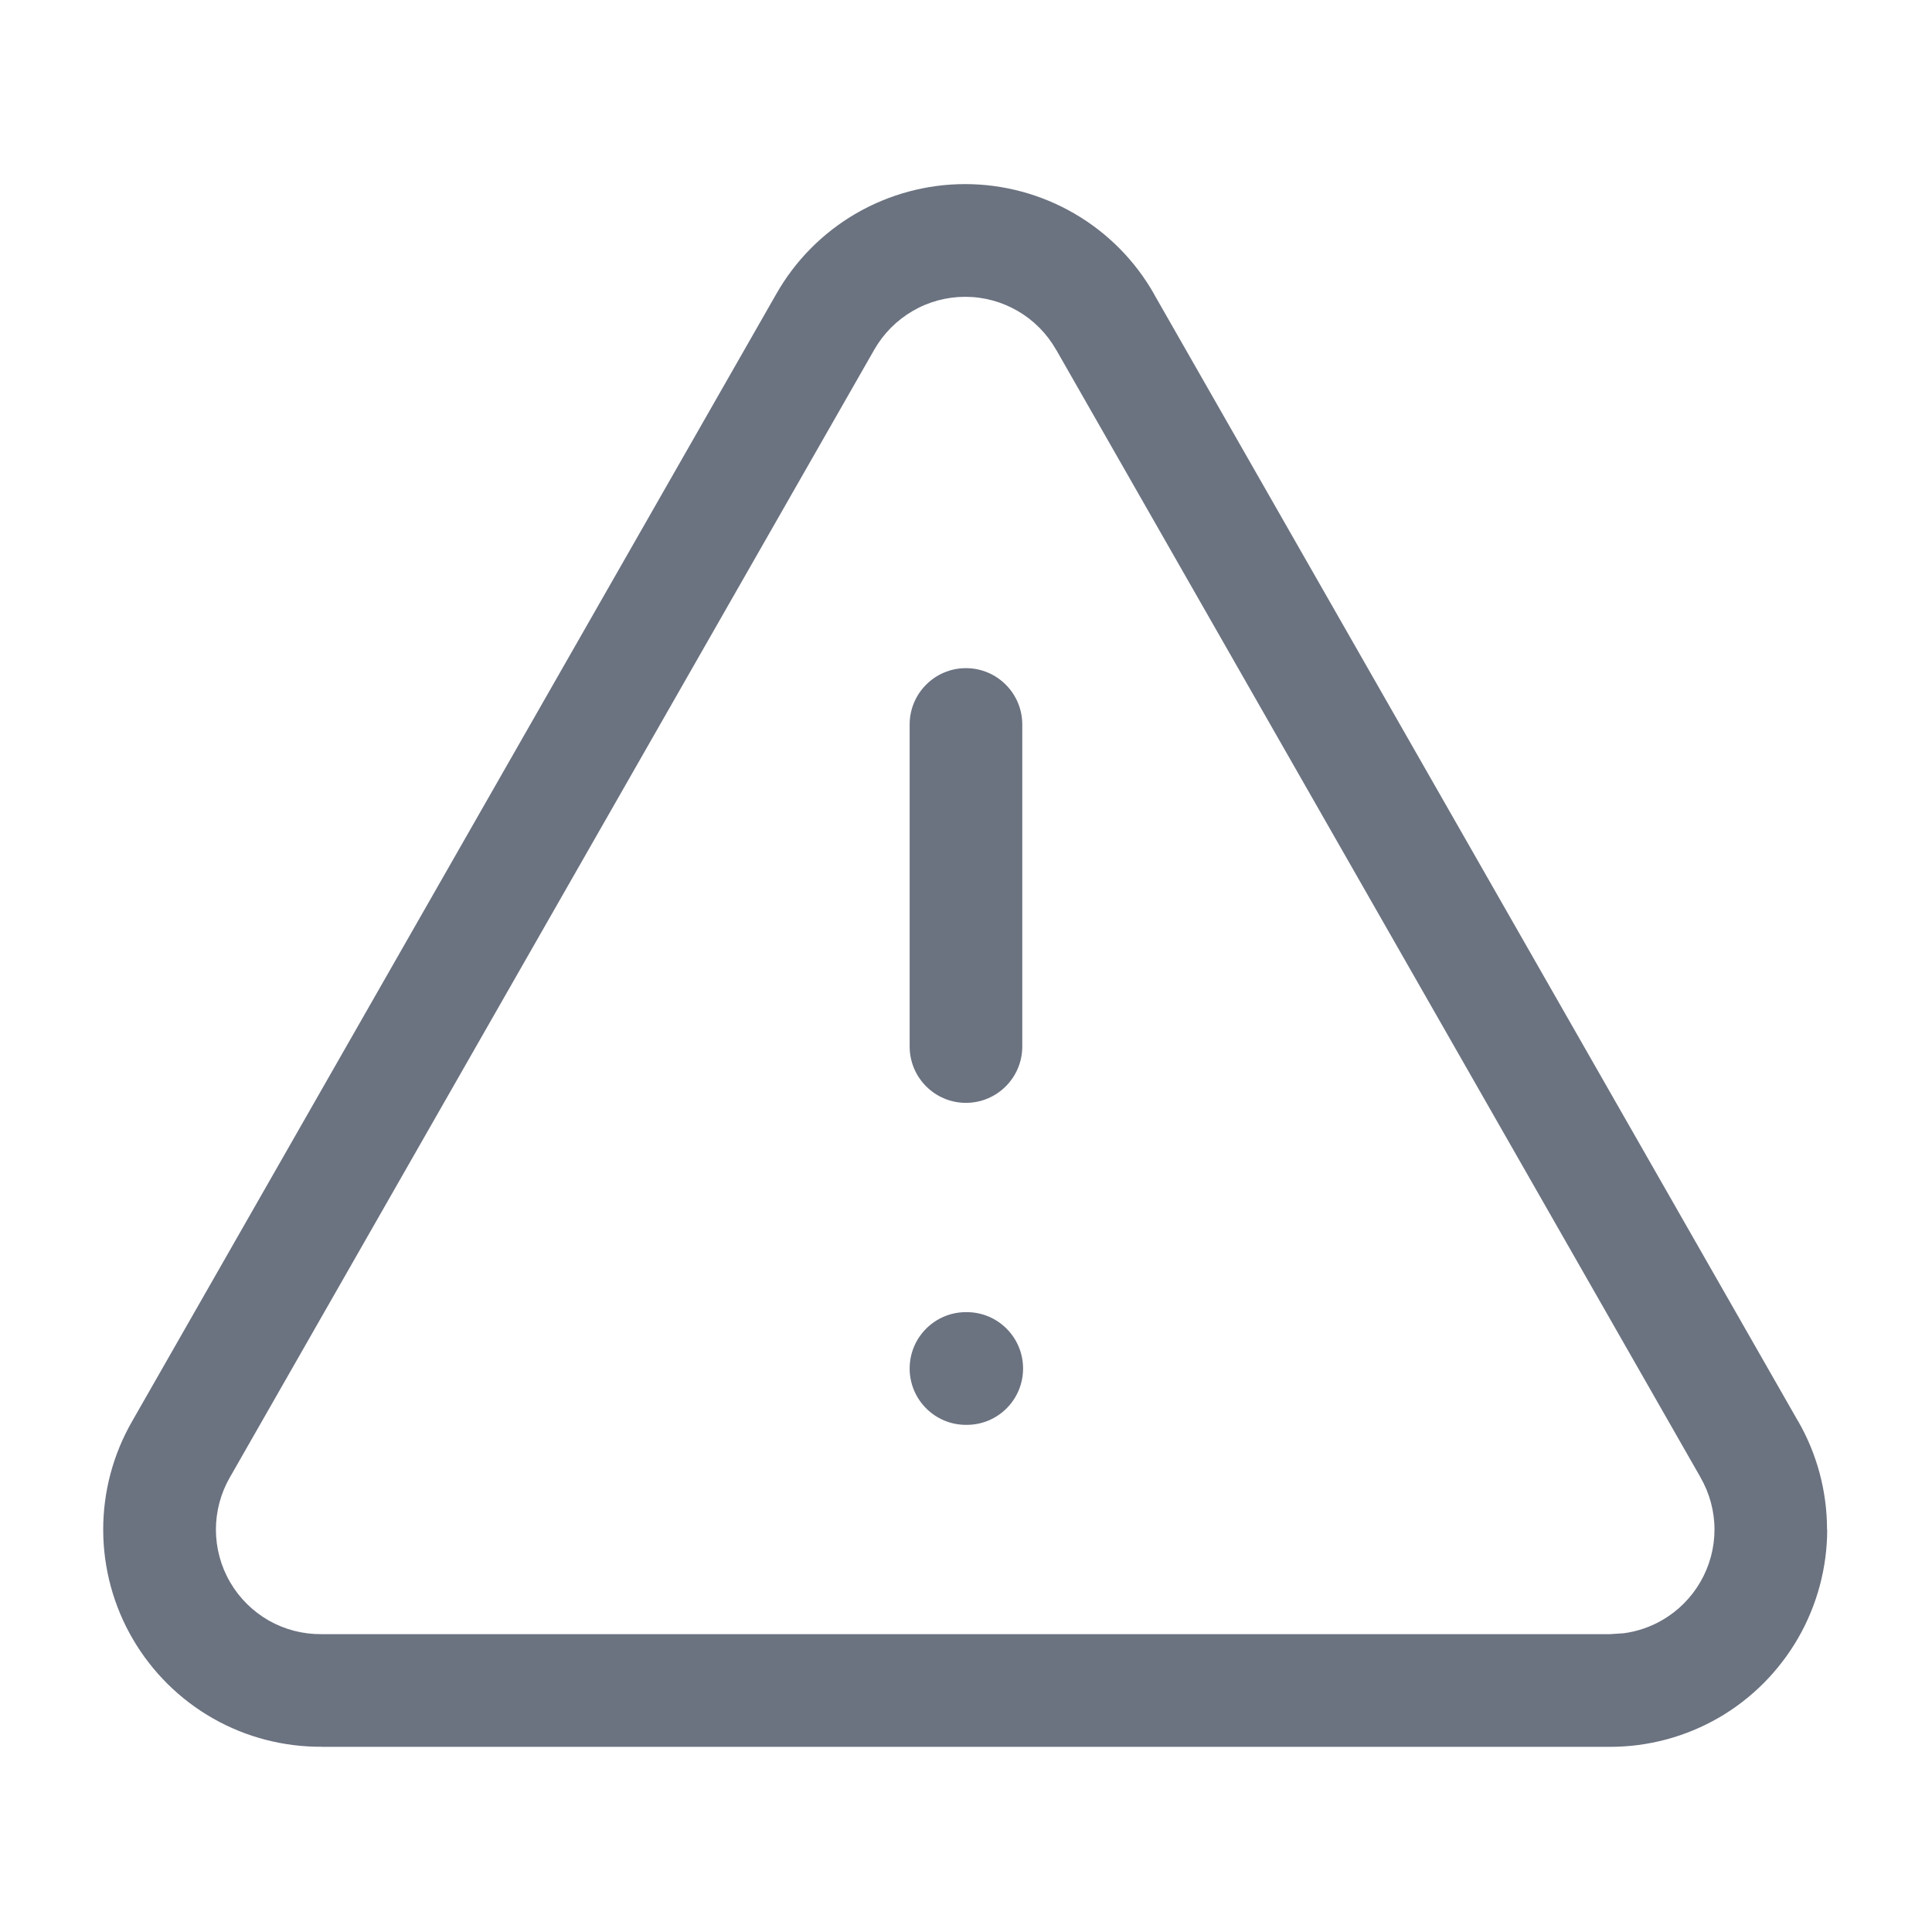 <svg fill="none" height="24" viewBox="0 0 24 24" width="24" xmlns="http://www.w3.org/2000/svg"><path d="m21.298 19c-0-.228-.061-.452-.175-.649l-.001-.003-8-14-.002-.002c-.113-.2-.278-.367-.476-.482-.199-.116-.424-.177-.654-.177-.23 0-.456.061-.654.177-.199.116-.363.282-.477.482l-.001.002-8 14-.002.003c-.114.198-.174.423-.174.652.001.229.061.454.177.652.115.198.281.362.48.476.199.113.425.171.654.169h16.006l.17-.011c.168-.022.331-.077.479-.163.198-.114.362-.279.476-.477.114-.197.174-.421.174-.649zm-9.288-2.7c.386 0.0.699.314.699.7 0 .387-.313.7-.699.7h-.011c-.386-0-.699-.314-.699-.7 0-.386.313-.7.699-.7zm-.71-3.3v-4c0-.386.313-.7.699-.7.387 0 .7.314.7.7v4c0 .387-.314.7-.7.7-.386-0-.699-.314-.699-.7zm11.398 6c0 .473-.125.938-.361 1.349-.237.41-.576.752-.986.989-.41.237-.876.362-1.35.362h-16.001v-.001c-.474.003-.94-.117-1.352-.351-.414-.235-.758-.576-.998-.987-.24-.411-.367-.879-.368-1.355-.001-.476.124-.943.362-1.355l7.998-13.997c.235-.415.576-.76.988-1 .413-.24.882-.367 1.359-.367.477 0 .947.127 1.359.367.413.24.755.586.99 1.002h-.001l7.997 13.995h.001c.237.41.361.876.361 1.35z" fill="#6b7280"/></svg>